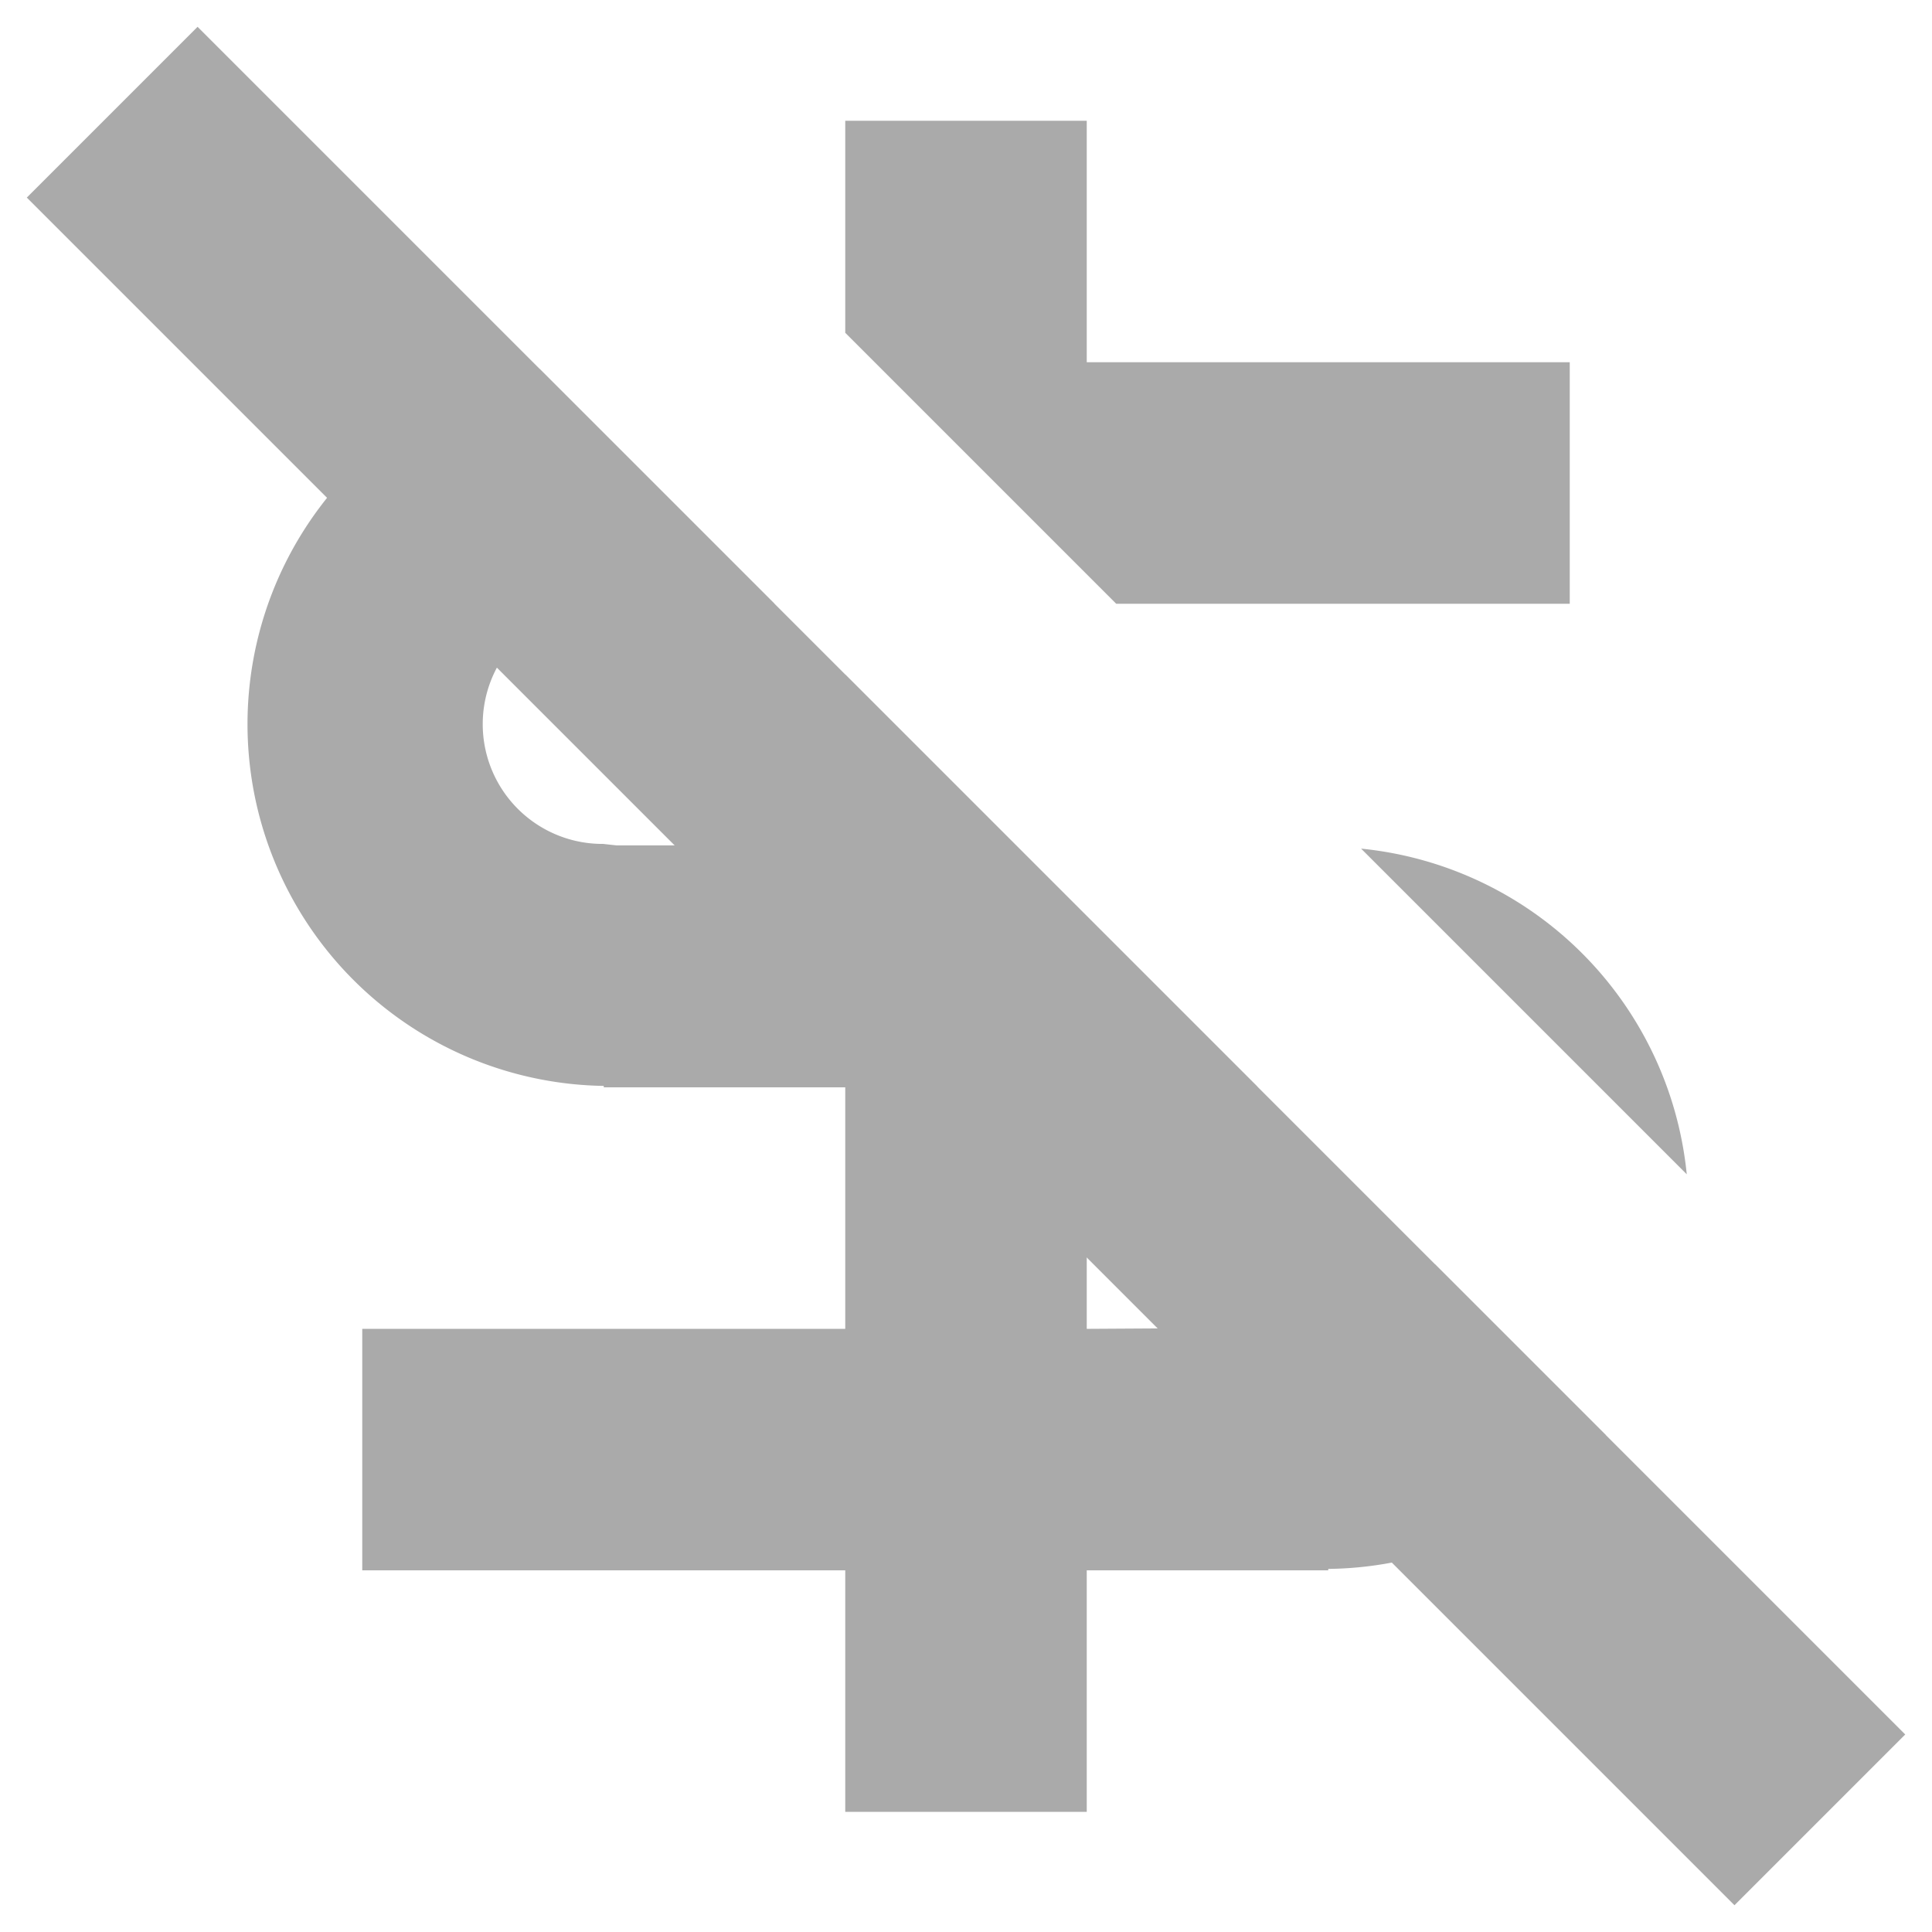 <svg width="16" height="16" version="1.1" xmlns="http://www.w3.org/2000/svg">
 <path d="m7 1v1.756l2.244 2.244h3.756v-2h-4v-2h-2zm-2.529 2.057a2.996 2.996 0 0 0 0.529 5.936v0.012h2v2h-4v2h4v2h2v-2h2v-0.012a3.01 3.01 0 0 0 2.299-1.107l-1.416-1.416c-0.165 0.315-0.493 0.523-0.883 0.523l-2 0.012v-2.004h1.414l-3.414-3.414v1.414h-1.895a9.66 9.66 0 0 1-0.109-0.012 0.992 0.992 0 0 1-0.863-1.492c0.18-0.309 0.504-0.5 0.863-0.5a0.08 0.08 0 0 0 0.043 0v0.004h1.375l-1.943-1.943zm6.801 3.971 2.697 2.697a3.01 3.01 0 0 0-2.697-2.697z" fill="#aaaaaa"/>
 <rect transform="rotate(45)" x="1.314" y="-1" width="20" height="2" rx="0" ry="0" fill="#aaaaaa" stroke-linecap="round" stroke-linejoin="round" stroke-width="2.688" style="paint-order:stroke fill markers"/>
</svg>
